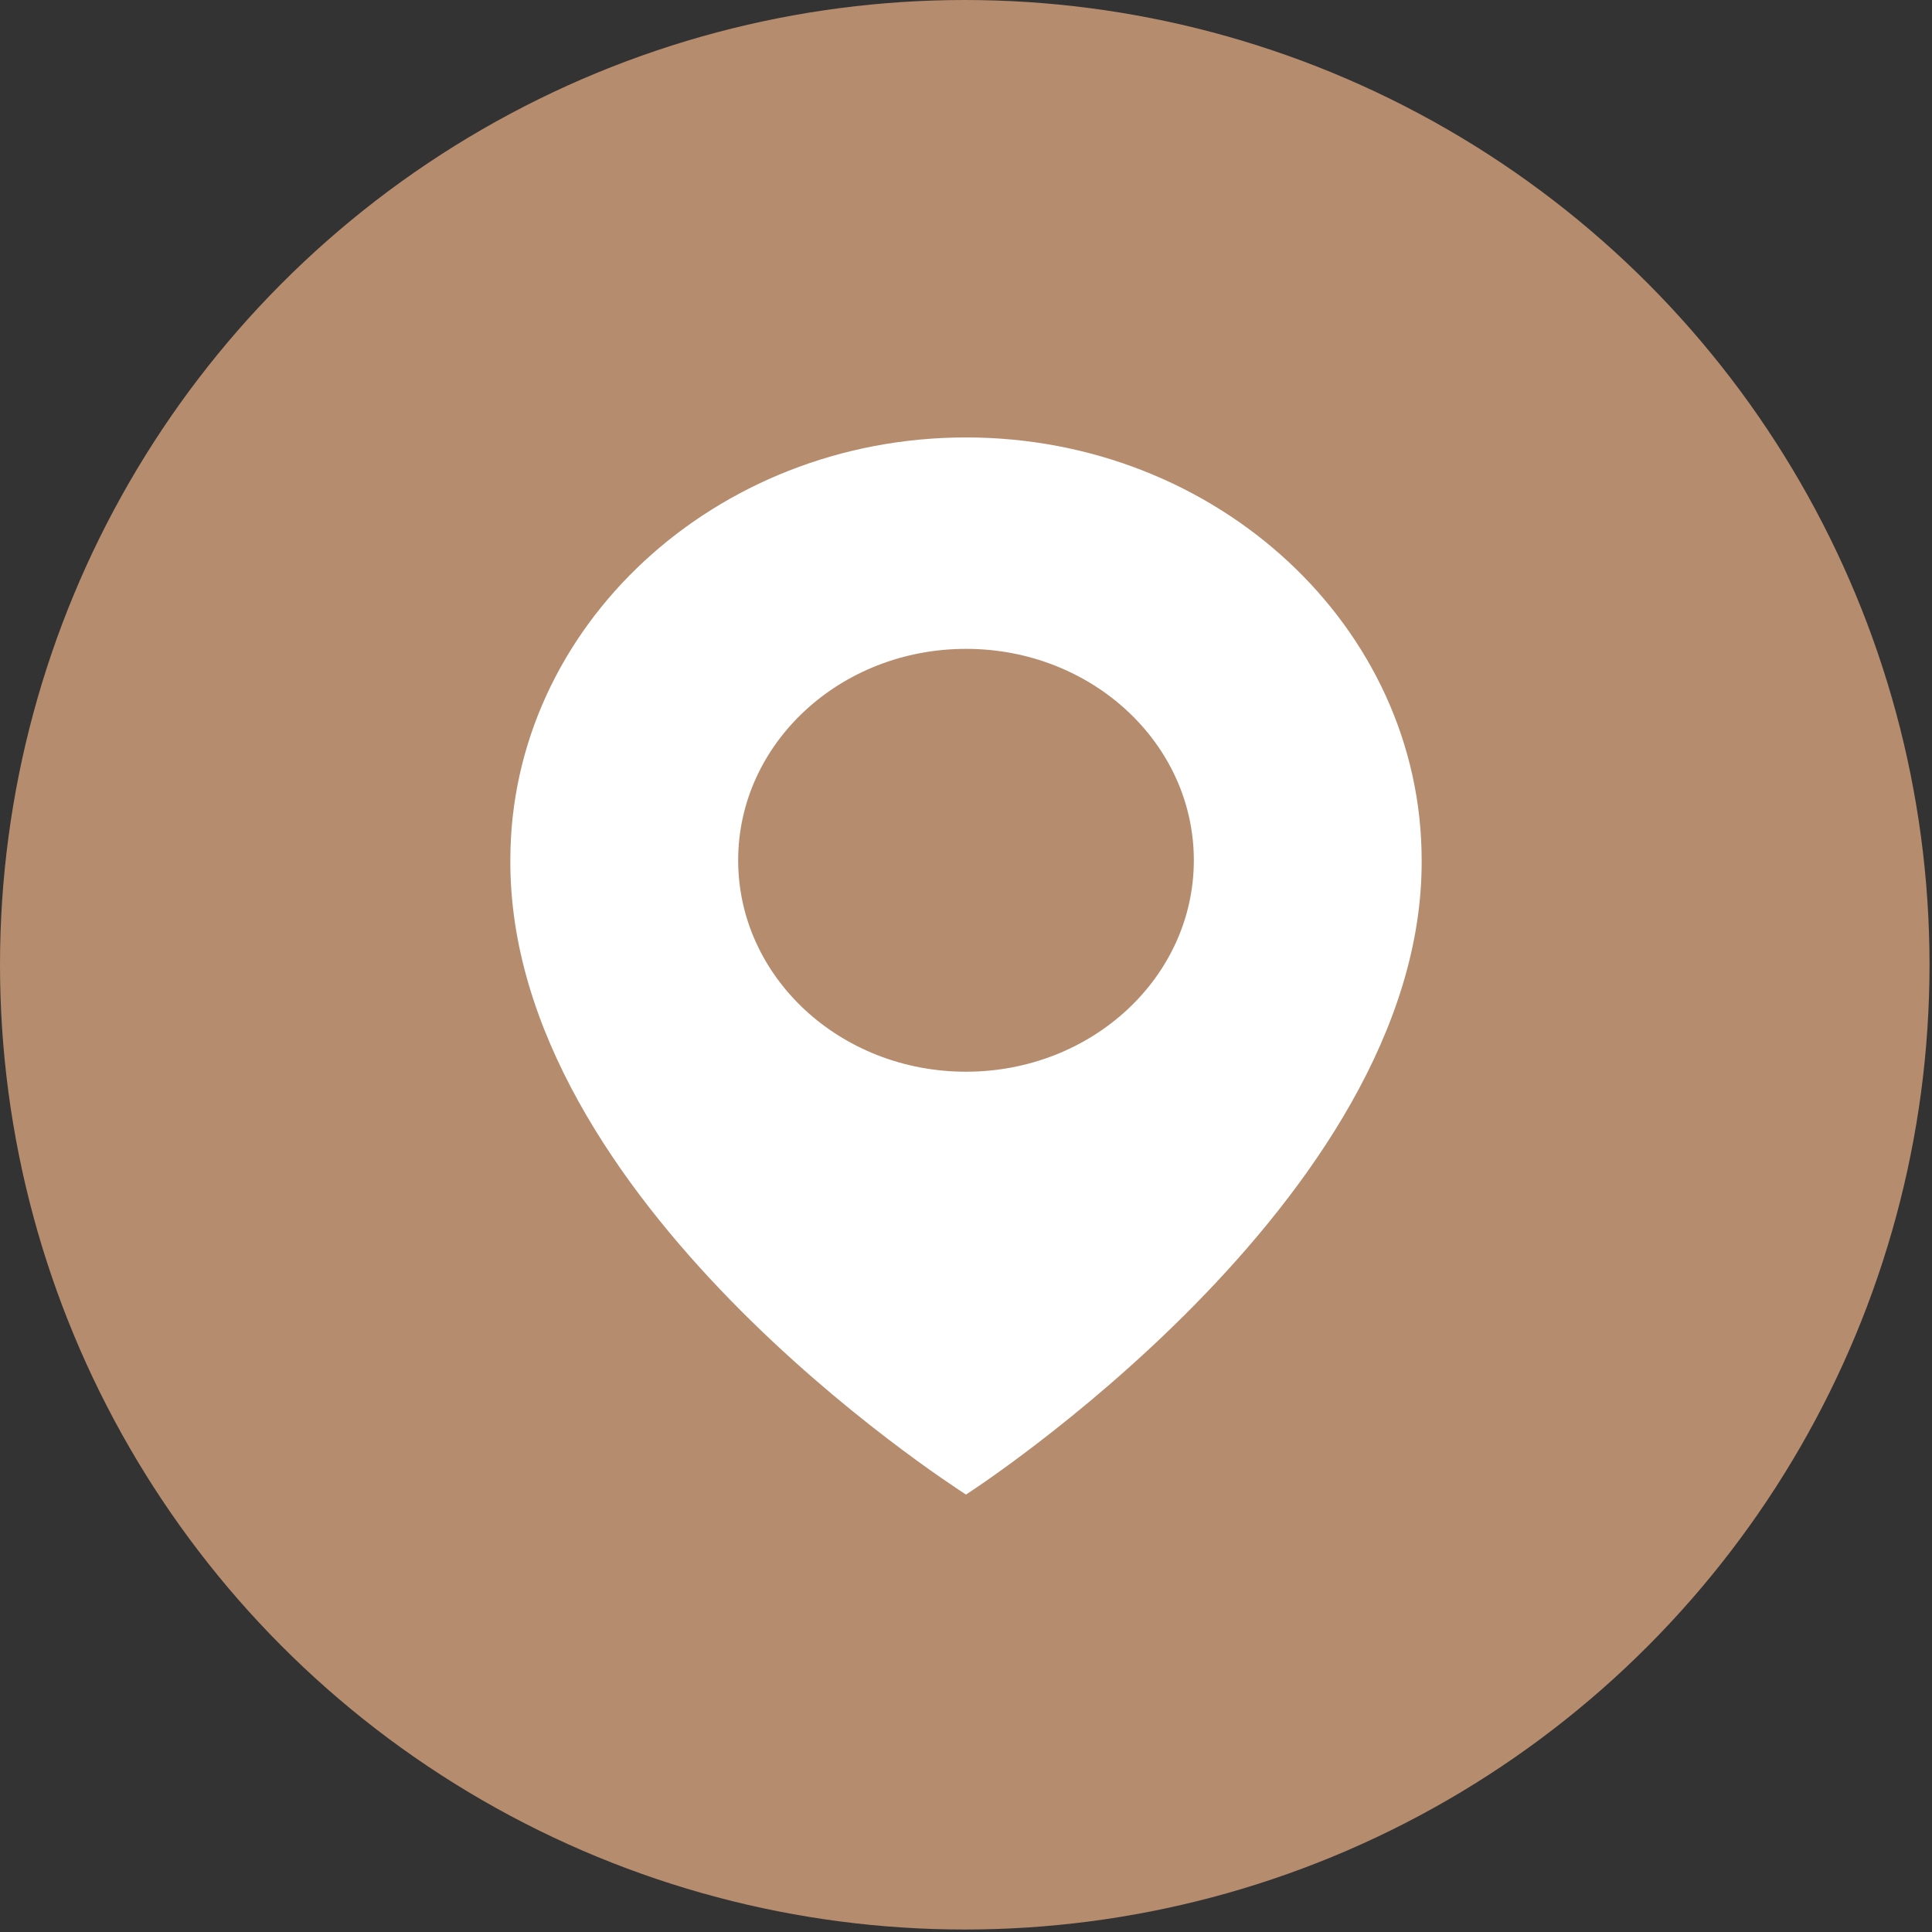 <?xml version="1.0" encoding="UTF-8"?> <svg xmlns="http://www.w3.org/2000/svg" width="53" height="53" viewBox="0 0 53 53" fill="none"><rect x="0" y="0" width="53" height="53" fill="#333333" stroke="none"/><circle cx="26.466" cy="26.466" r="26.466" fill="#B68C6E"></circle><path d="M26.5 12C19.608 12 14 17.204 14 23.593C13.955 32.938 26.025 40.687 26.5 41C26.5 41 39.045 32.938 39 23.6C39 17.204 33.392 12 26.5 12ZM26.5 29.4C23.047 29.4 20.25 26.805 20.25 23.6C20.25 20.395 23.047 17.8 26.5 17.8C29.953 17.8 32.75 20.395 32.75 23.6C32.75 26.805 29.953 29.4 26.5 29.4Z" fill="white"></path></svg> 